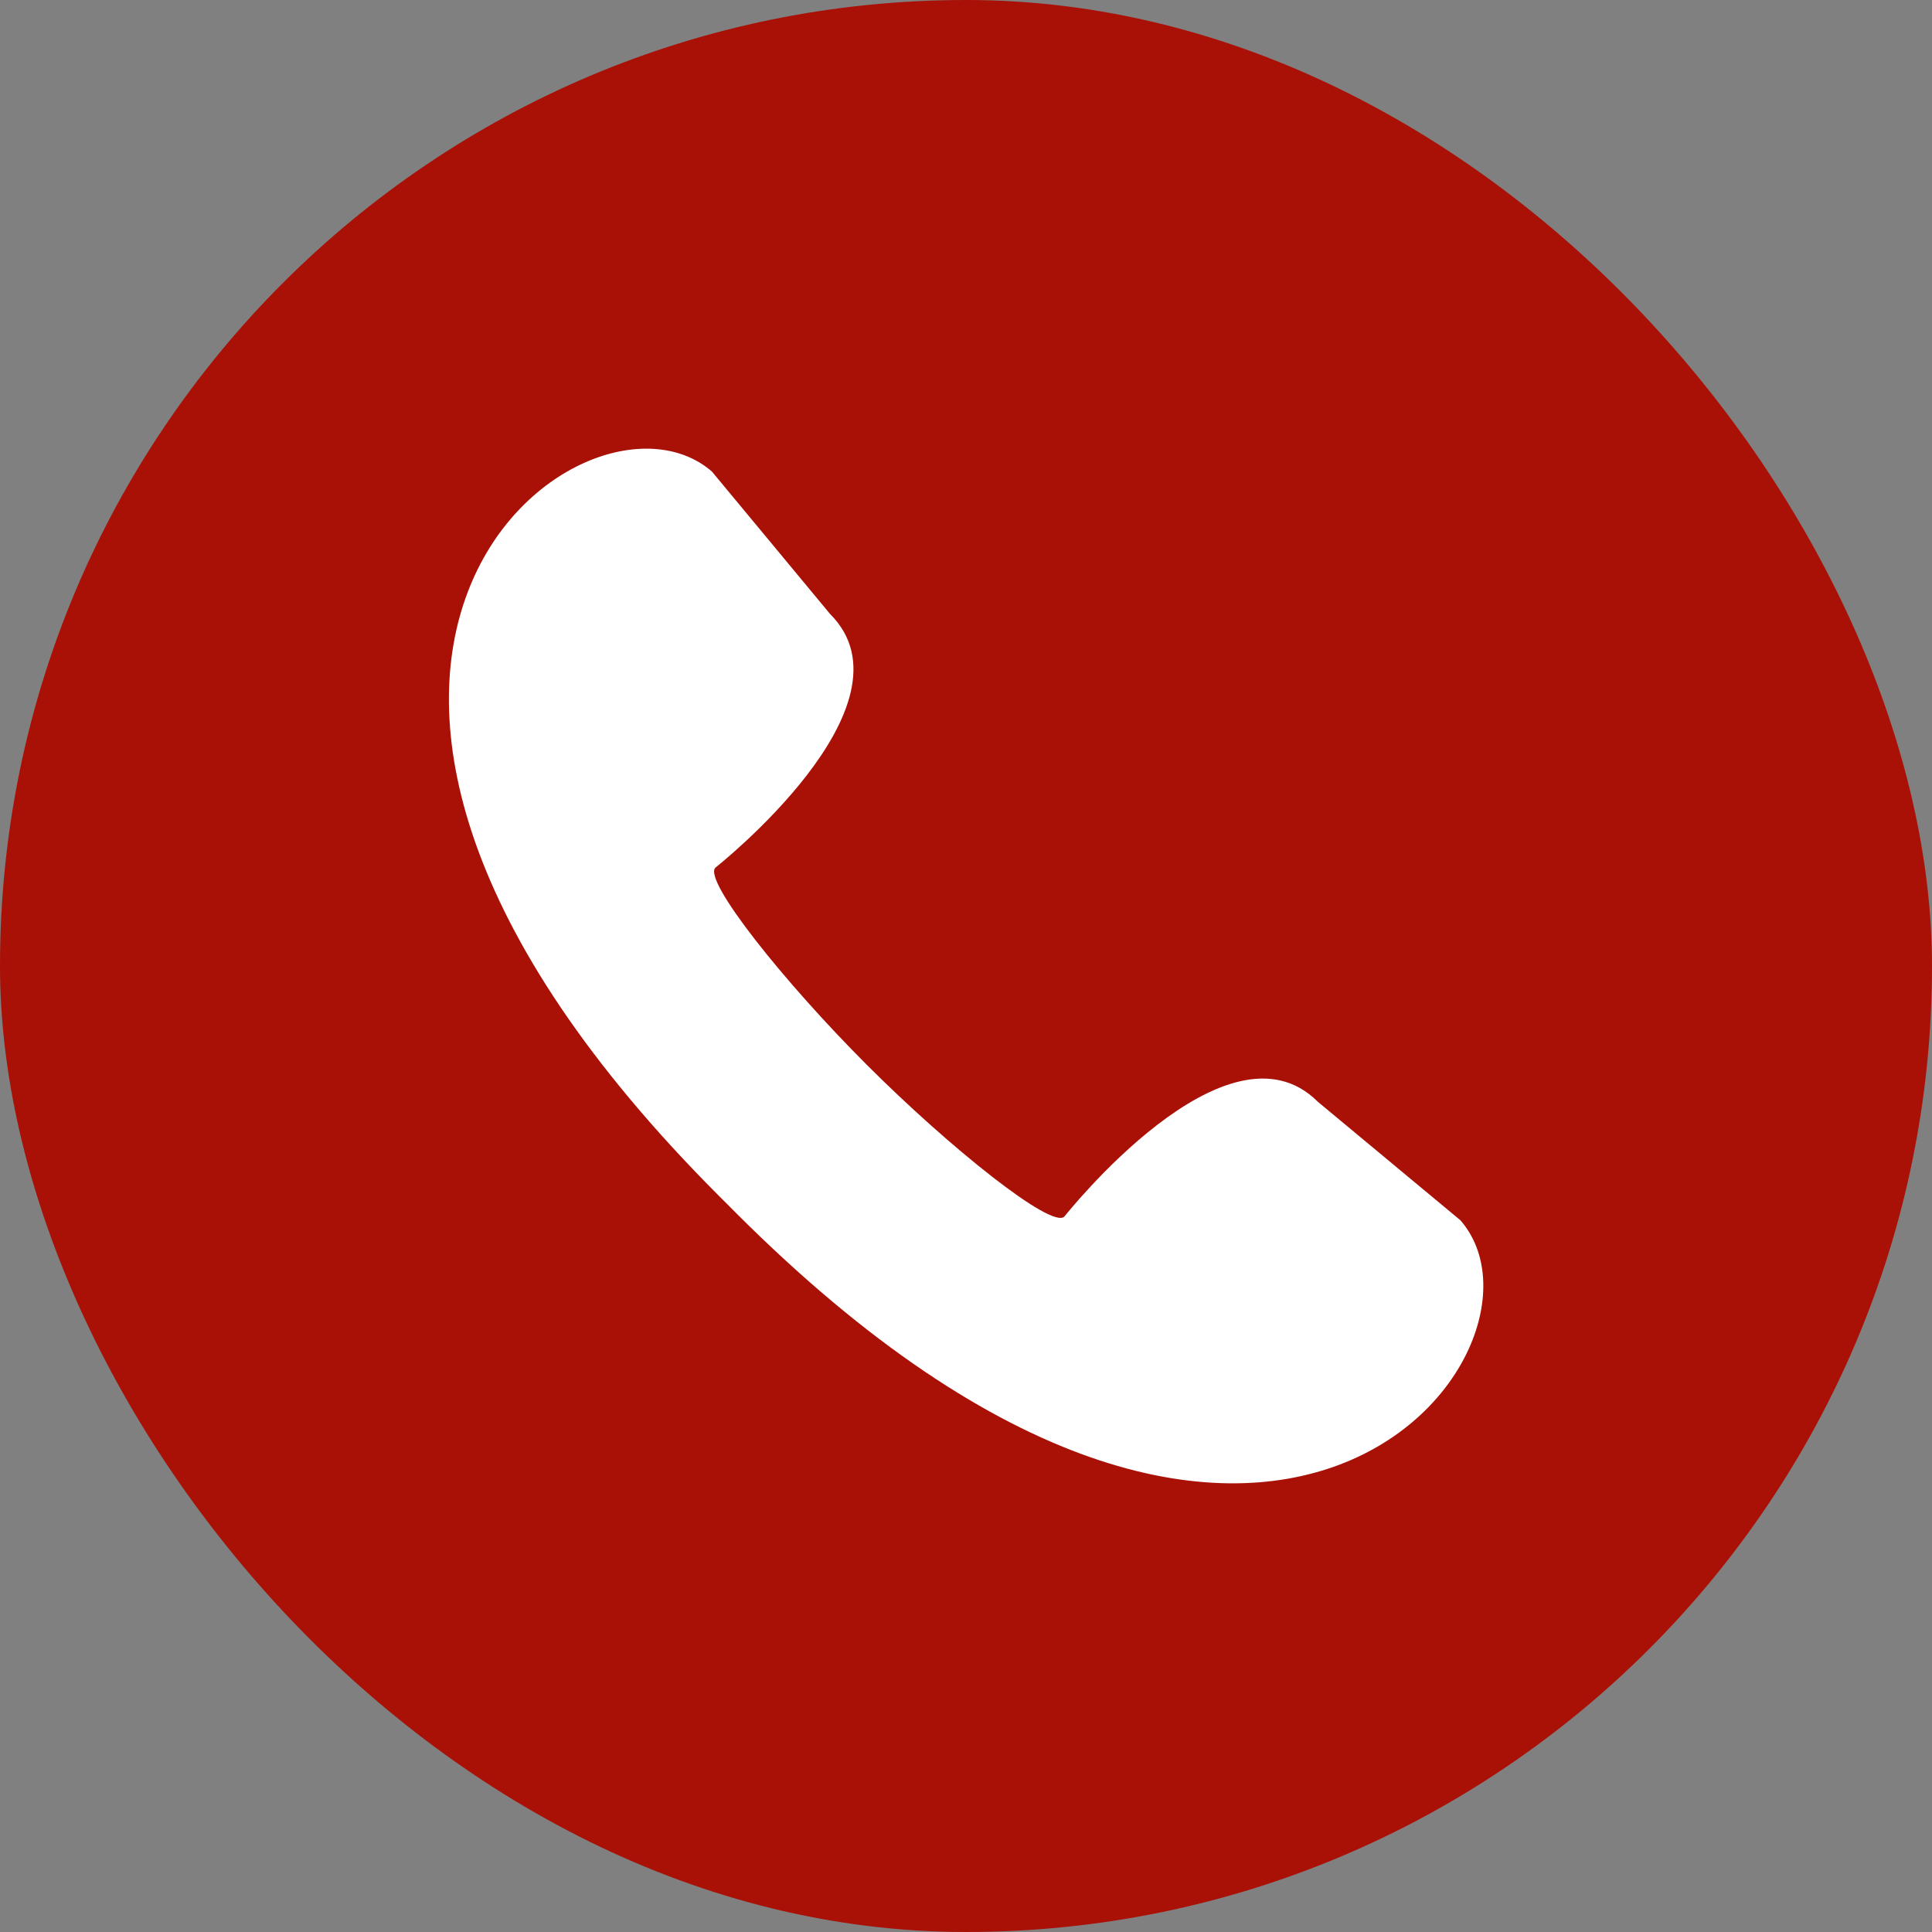 <?xml version="1.0" encoding="UTF-8"?> <svg xmlns="http://www.w3.org/2000/svg" viewBox="43.6 43.6 424.8 424.8"><rect x="43.6" y="43.6" width="424.8" height="424.8" fill="#808080" stroke="none"/><rect width="424.8" height="424.8" x="43.6" y="43.6" fill="#a91107" data-original="#1e2e33" rx="212.4"></rect><path fill="#fff" d="m364.71 311.91-31.34-26.05c-20-20-55.65 25.14-55.75 25.24-2.78 2.77-25.12-15.07-43.39-33.33s-36.1-40.61-33.33-43.39c.11-.1 45.25-35.74 25.24-55.75l-26-31.34c-28.07-24.46-115.68 42 1.67 159.39l1.78 1.77 1.78 1.79c117.3 117.35 183.8 29.76 159.34 1.67" data-original="#ffffff"></path></svg> 